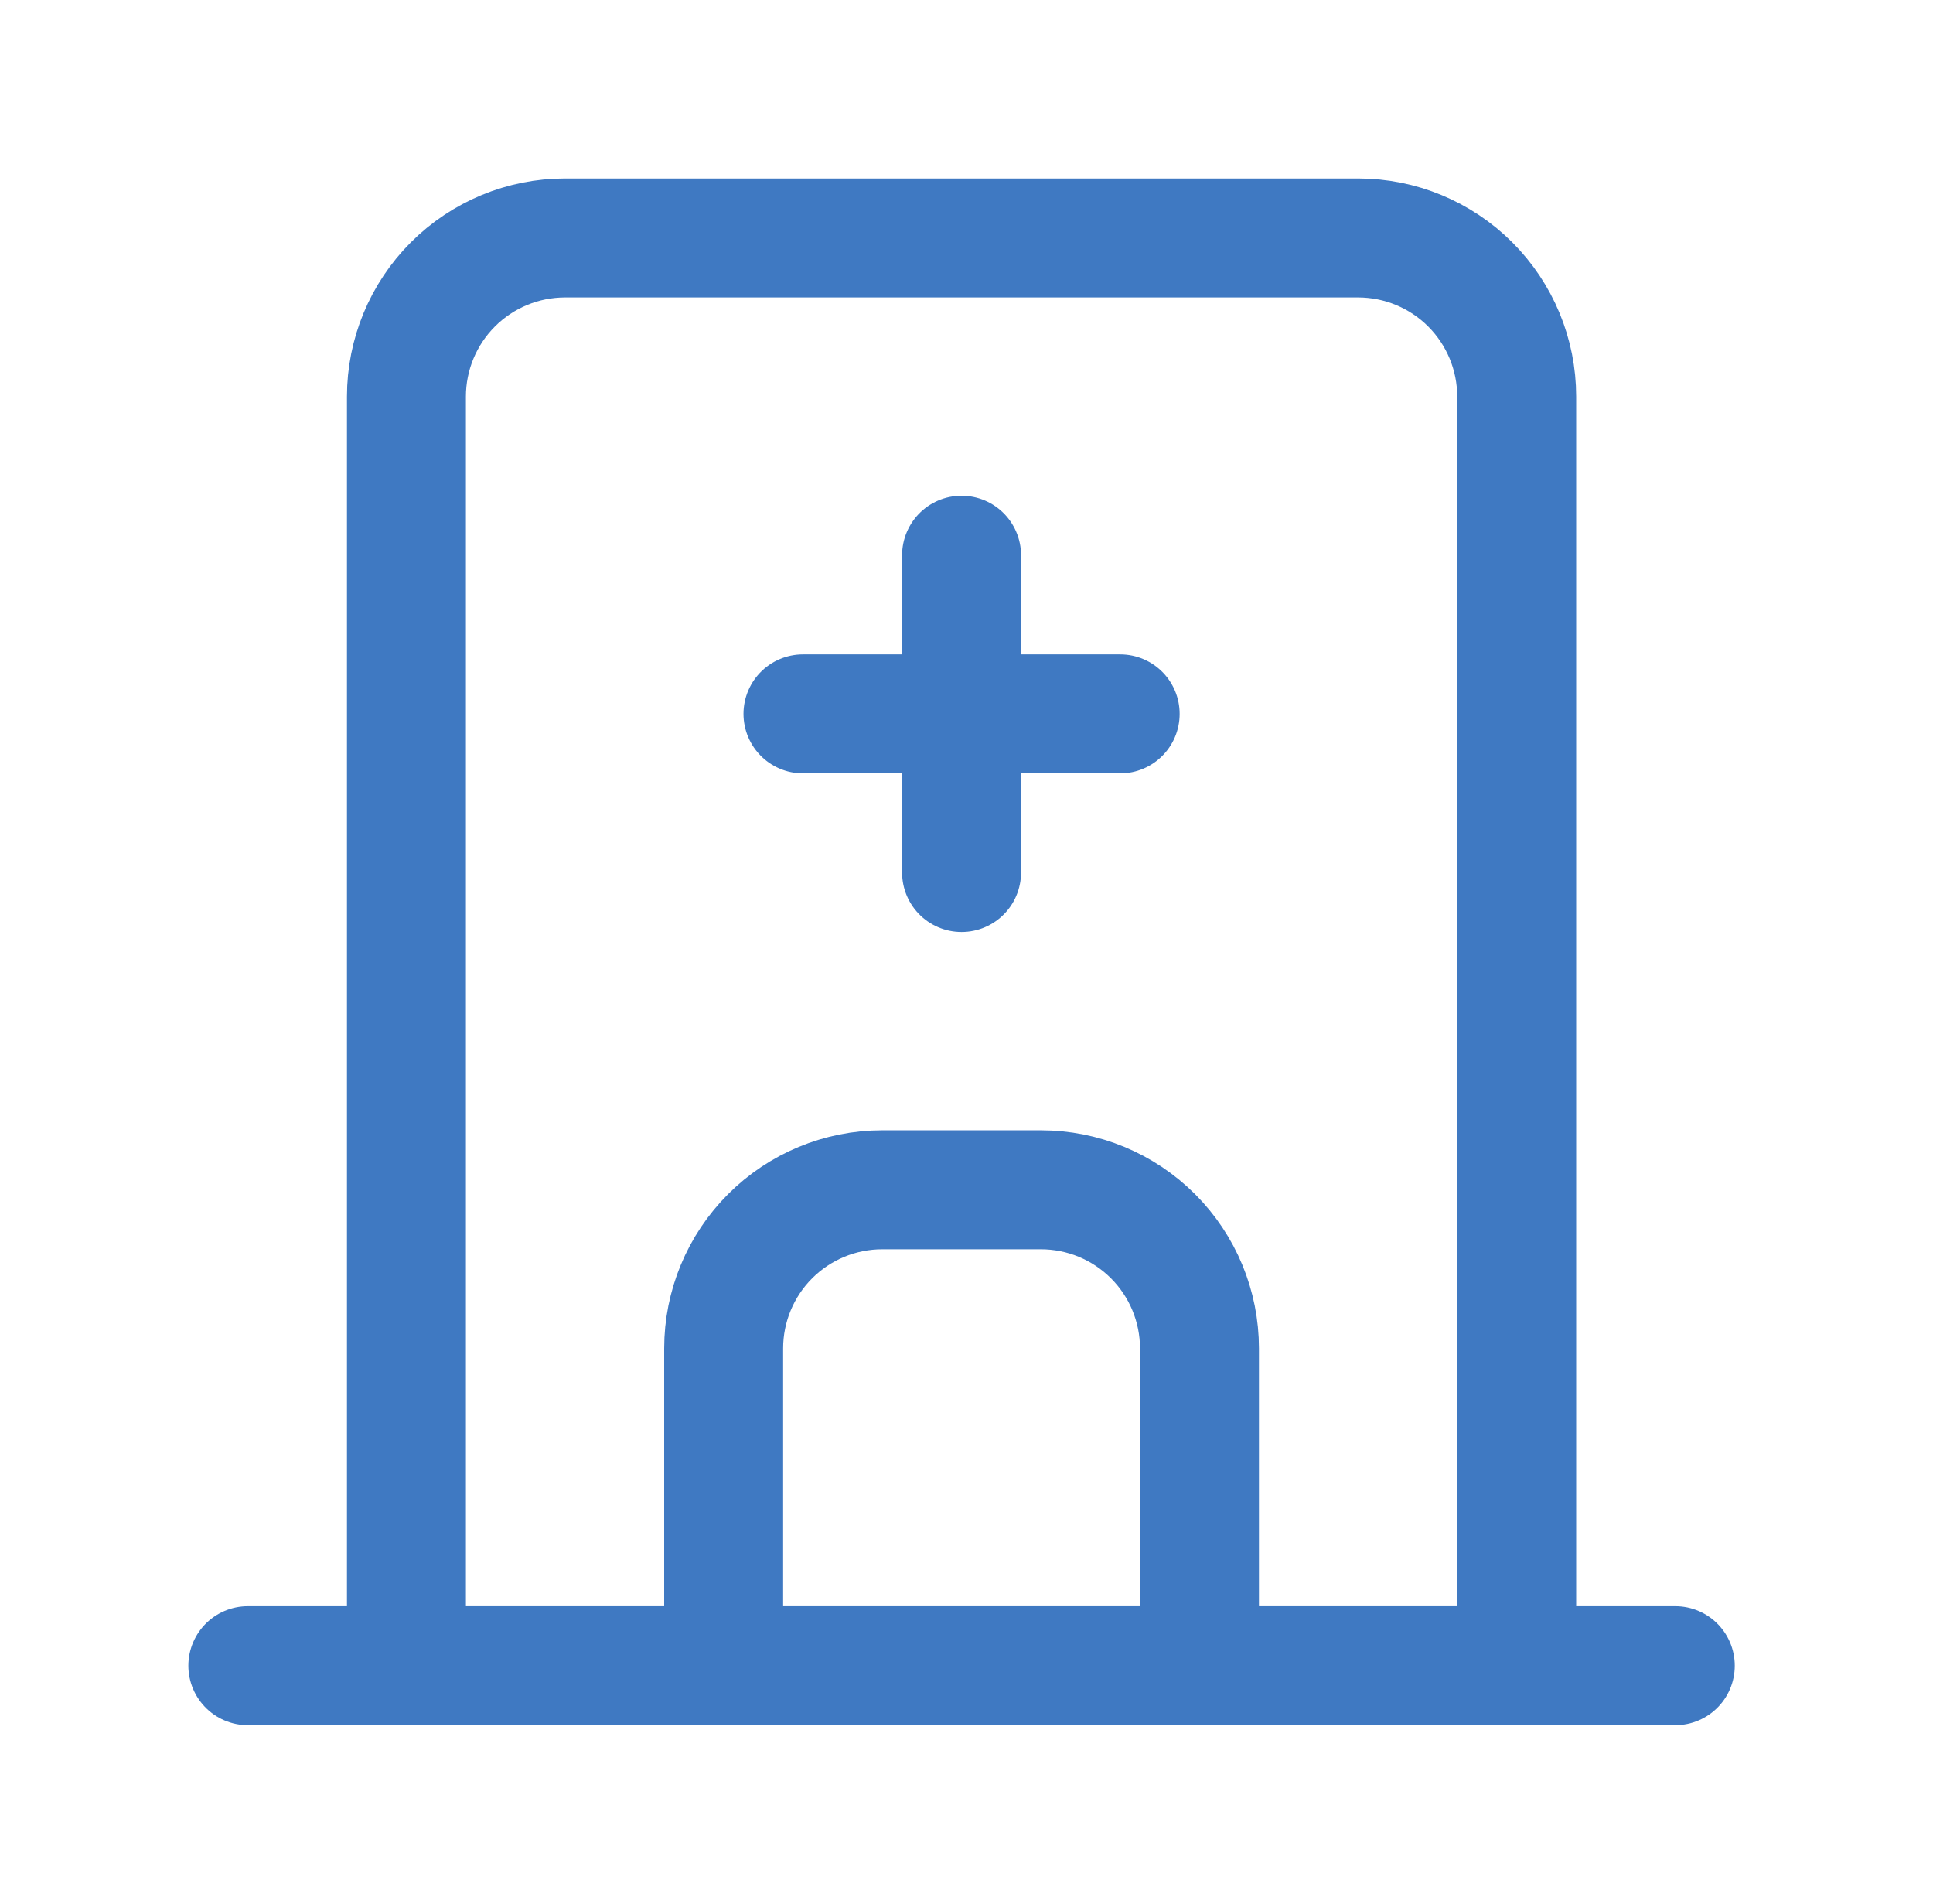 <?xml version="1.0" encoding="UTF-8"?>
<svg xmlns="http://www.w3.org/2000/svg" width="65" height="64" viewBox="0 0 65 64" fill="none">
  <path d="M8.334 56H56.334M13.667 56V13.333C13.667 11.919 14.229 10.562 15.229 9.562C16.23 8.562 17.586 8 19.001 8H45.667C47.082 8 48.438 8.562 49.439 9.562C50.439 10.562 51.001 11.919 51.001 13.333V56M24.334 56V45.333C24.334 43.919 24.896 42.562 25.896 41.562C26.896 40.562 28.253 40 29.667 40H35.001C36.415 40 37.772 40.562 38.772 41.562C39.772 42.562 40.334 43.919 40.334 45.333V56M27.001 24H37.667M32.334 18.667V29.333" stroke="#3F79C2" stroke-width="4" stroke-linecap="round" stroke-linejoin="round"></path>
</svg>
